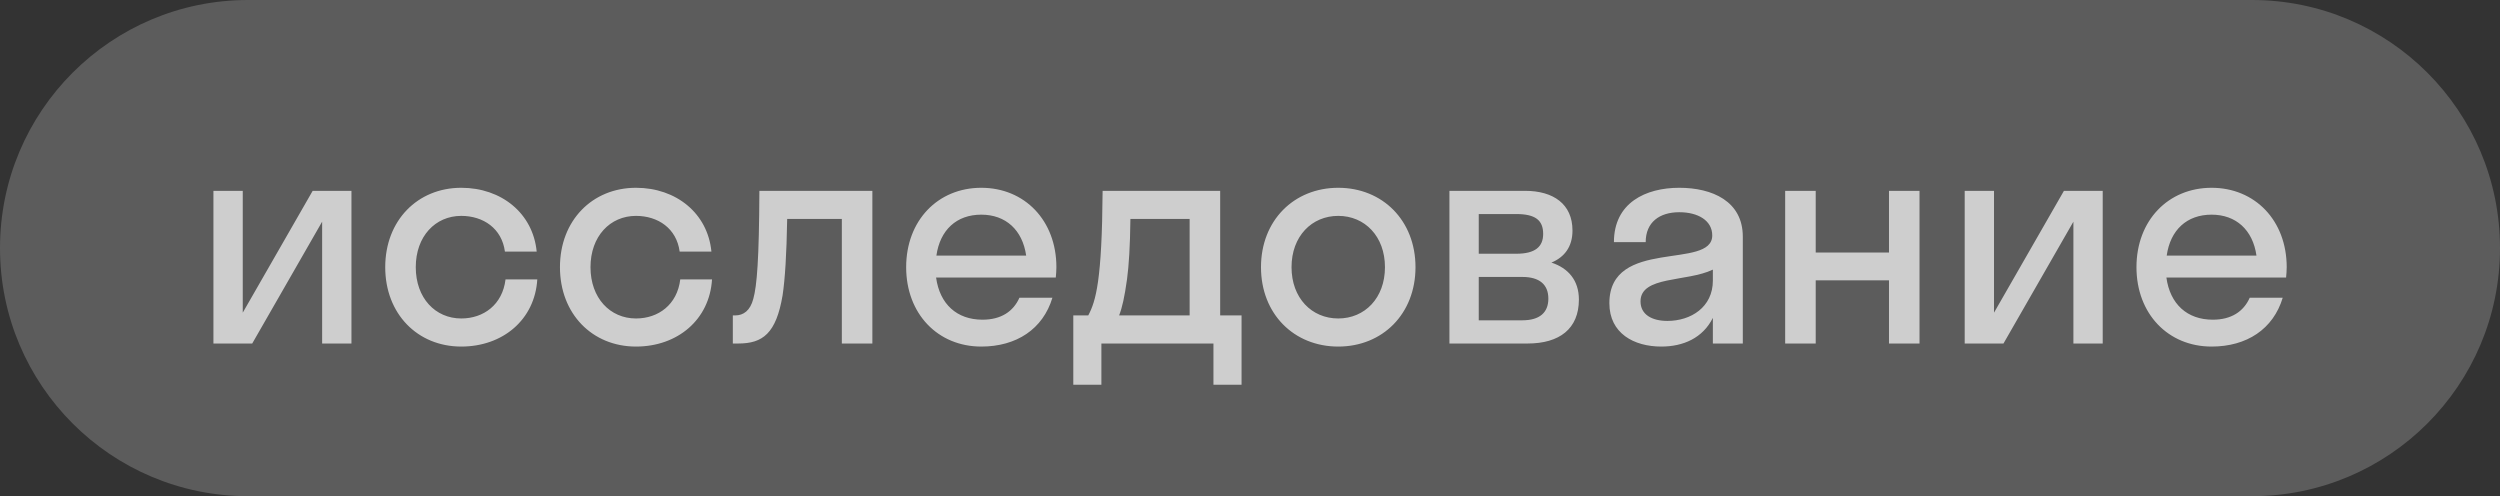 <?xml version="1.0" encoding="UTF-8"?> <svg xmlns="http://www.w3.org/2000/svg" width="131" height="26" viewBox="0 0 131 26" fill="none"><rect x="0" y="0" width="131" height="26" fill="#333333" stroke="none"/><path d="M0 13C0 5.82 5.82 0 13 0H118C125.18 0 131 5.82 131 13V13C131 20.18 125.18 26 118 26H13C5.82 26 0 20.18 0 13V13Z" fill="white" fill-opacity="0.2"></path><path opacity="0.7" d="M18.416 18H16.88V11.616L13.216 18H11.184V10H12.72V16.384L16.384 10H18.416V18ZM26.458 13.184C26.298 11.968 25.322 11.312 24.17 11.312C22.81 11.312 21.786 12.384 21.786 14C21.786 15.616 22.81 16.688 24.17 16.688C25.338 16.688 26.33 15.968 26.49 14.64H28.154C28.026 16.752 26.346 18.16 24.17 18.16C21.882 18.16 20.186 16.448 20.186 14C20.186 11.552 21.882 9.84 24.17 9.84C26.282 9.84 27.93 11.184 28.122 13.184H26.458ZM35.614 13.184C35.454 11.968 34.478 11.312 33.326 11.312C31.966 11.312 30.942 12.384 30.942 14C30.942 15.616 31.966 16.688 33.326 16.688C34.494 16.688 35.486 15.968 35.646 14.64H37.31C37.182 16.752 35.502 18.16 33.326 18.16C31.038 18.16 29.342 16.448 29.342 14C29.342 11.552 31.038 9.84 33.326 9.84C35.438 9.84 37.086 11.184 37.278 13.184H35.614ZM45.712 18H44.112V11.472H41.248C41.216 13.344 41.136 14.608 41.008 15.472C40.672 17.472 39.968 18 38.688 18H38.4V16.528H38.528C38.96 16.528 39.312 16.272 39.472 15.664C39.664 14.976 39.776 13.6 39.792 10H45.712V18ZM55.323 14.544H49.051C49.243 15.936 50.139 16.752 51.483 16.752C52.459 16.752 53.099 16.32 53.419 15.6H55.147C54.651 17.248 53.259 18.16 51.419 18.16C49.147 18.16 47.483 16.448 47.483 14C47.483 11.552 49.147 9.84 51.419 9.84C53.691 9.84 55.355 11.552 55.355 14C55.355 14.192 55.339 14.368 55.323 14.544ZM51.419 11.248C50.123 11.248 49.259 12.048 49.067 13.392H53.771C53.579 12.048 52.699 11.248 51.419 11.248ZM56.241 16.528H57.025C57.425 15.776 57.745 14.688 57.777 10H63.937V16.528H65.057V20.16H63.585V18H57.713V20.16H56.241V16.528ZM59.057 14.624C58.929 15.552 58.801 16.128 58.641 16.528H62.337V11.472H59.233C59.217 12.912 59.153 13.904 59.057 14.624ZM70.124 18.16C67.804 18.16 66.076 16.448 66.076 14C66.076 11.552 67.804 9.84 70.124 9.84C72.444 9.84 74.172 11.552 74.172 14C74.172 16.448 72.444 18.16 70.124 18.16ZM70.124 16.688C71.516 16.688 72.572 15.616 72.572 14C72.572 12.384 71.516 11.312 70.124 11.312C68.732 11.312 67.676 12.384 67.676 14C67.676 15.616 68.732 16.688 70.124 16.688ZM75.95 18V10H79.918C81.39 10 82.398 10.688 82.398 12.08C82.398 12.928 81.982 13.472 81.294 13.76C82.174 14.048 82.734 14.688 82.734 15.696C82.734 17.232 81.71 18 80.046 18H75.95ZM79.454 11.216H77.486V13.296H79.454C80.446 13.296 80.862 12.928 80.862 12.256C80.862 11.536 80.446 11.216 79.454 11.216ZM79.774 14.512H77.486V16.784H79.774C80.67 16.784 81.134 16.384 81.134 15.648C81.134 14.912 80.67 14.512 79.774 14.512ZM87.05 18.16C85.626 18.16 84.331 17.472 84.331 15.888C84.331 12.432 89.722 14.16 89.722 12.336C89.722 11.552 88.971 11.12 87.995 11.12C86.954 11.12 86.234 11.648 86.234 12.688H84.57C84.57 10.624 86.234 9.84 87.995 9.84C89.722 9.84 91.323 10.544 91.323 12.4V18H89.754V16.656C89.227 17.712 88.203 18.16 87.05 18.16ZM85.963 15.792C85.963 16.48 86.555 16.816 87.371 16.816C88.603 16.816 89.754 16.096 89.754 14.704V14.128C88.394 14.784 85.963 14.448 85.963 15.792ZM95.143 18H93.543V10H95.143V13.232H98.983V10H100.583V18H98.983V14.688H95.143V18ZM110.182 18H108.646V11.616L104.982 18H102.95V10H104.486V16.384L108.15 10H110.182V18ZM119.791 14.544H113.519C113.711 15.936 114.607 16.752 115.951 16.752C116.927 16.752 117.567 16.32 117.887 15.6H119.615C119.119 17.248 117.727 18.16 115.887 18.16C113.615 18.16 111.951 16.448 111.951 14C111.951 11.552 113.615 9.84 115.887 9.84C118.159 9.84 119.823 11.552 119.823 14C119.823 14.192 119.807 14.368 119.791 14.544ZM115.887 11.248C114.591 11.248 113.727 12.048 113.535 13.392H118.239C118.047 12.048 117.167 11.248 115.887 11.248Z" fill="white"></path></svg> 